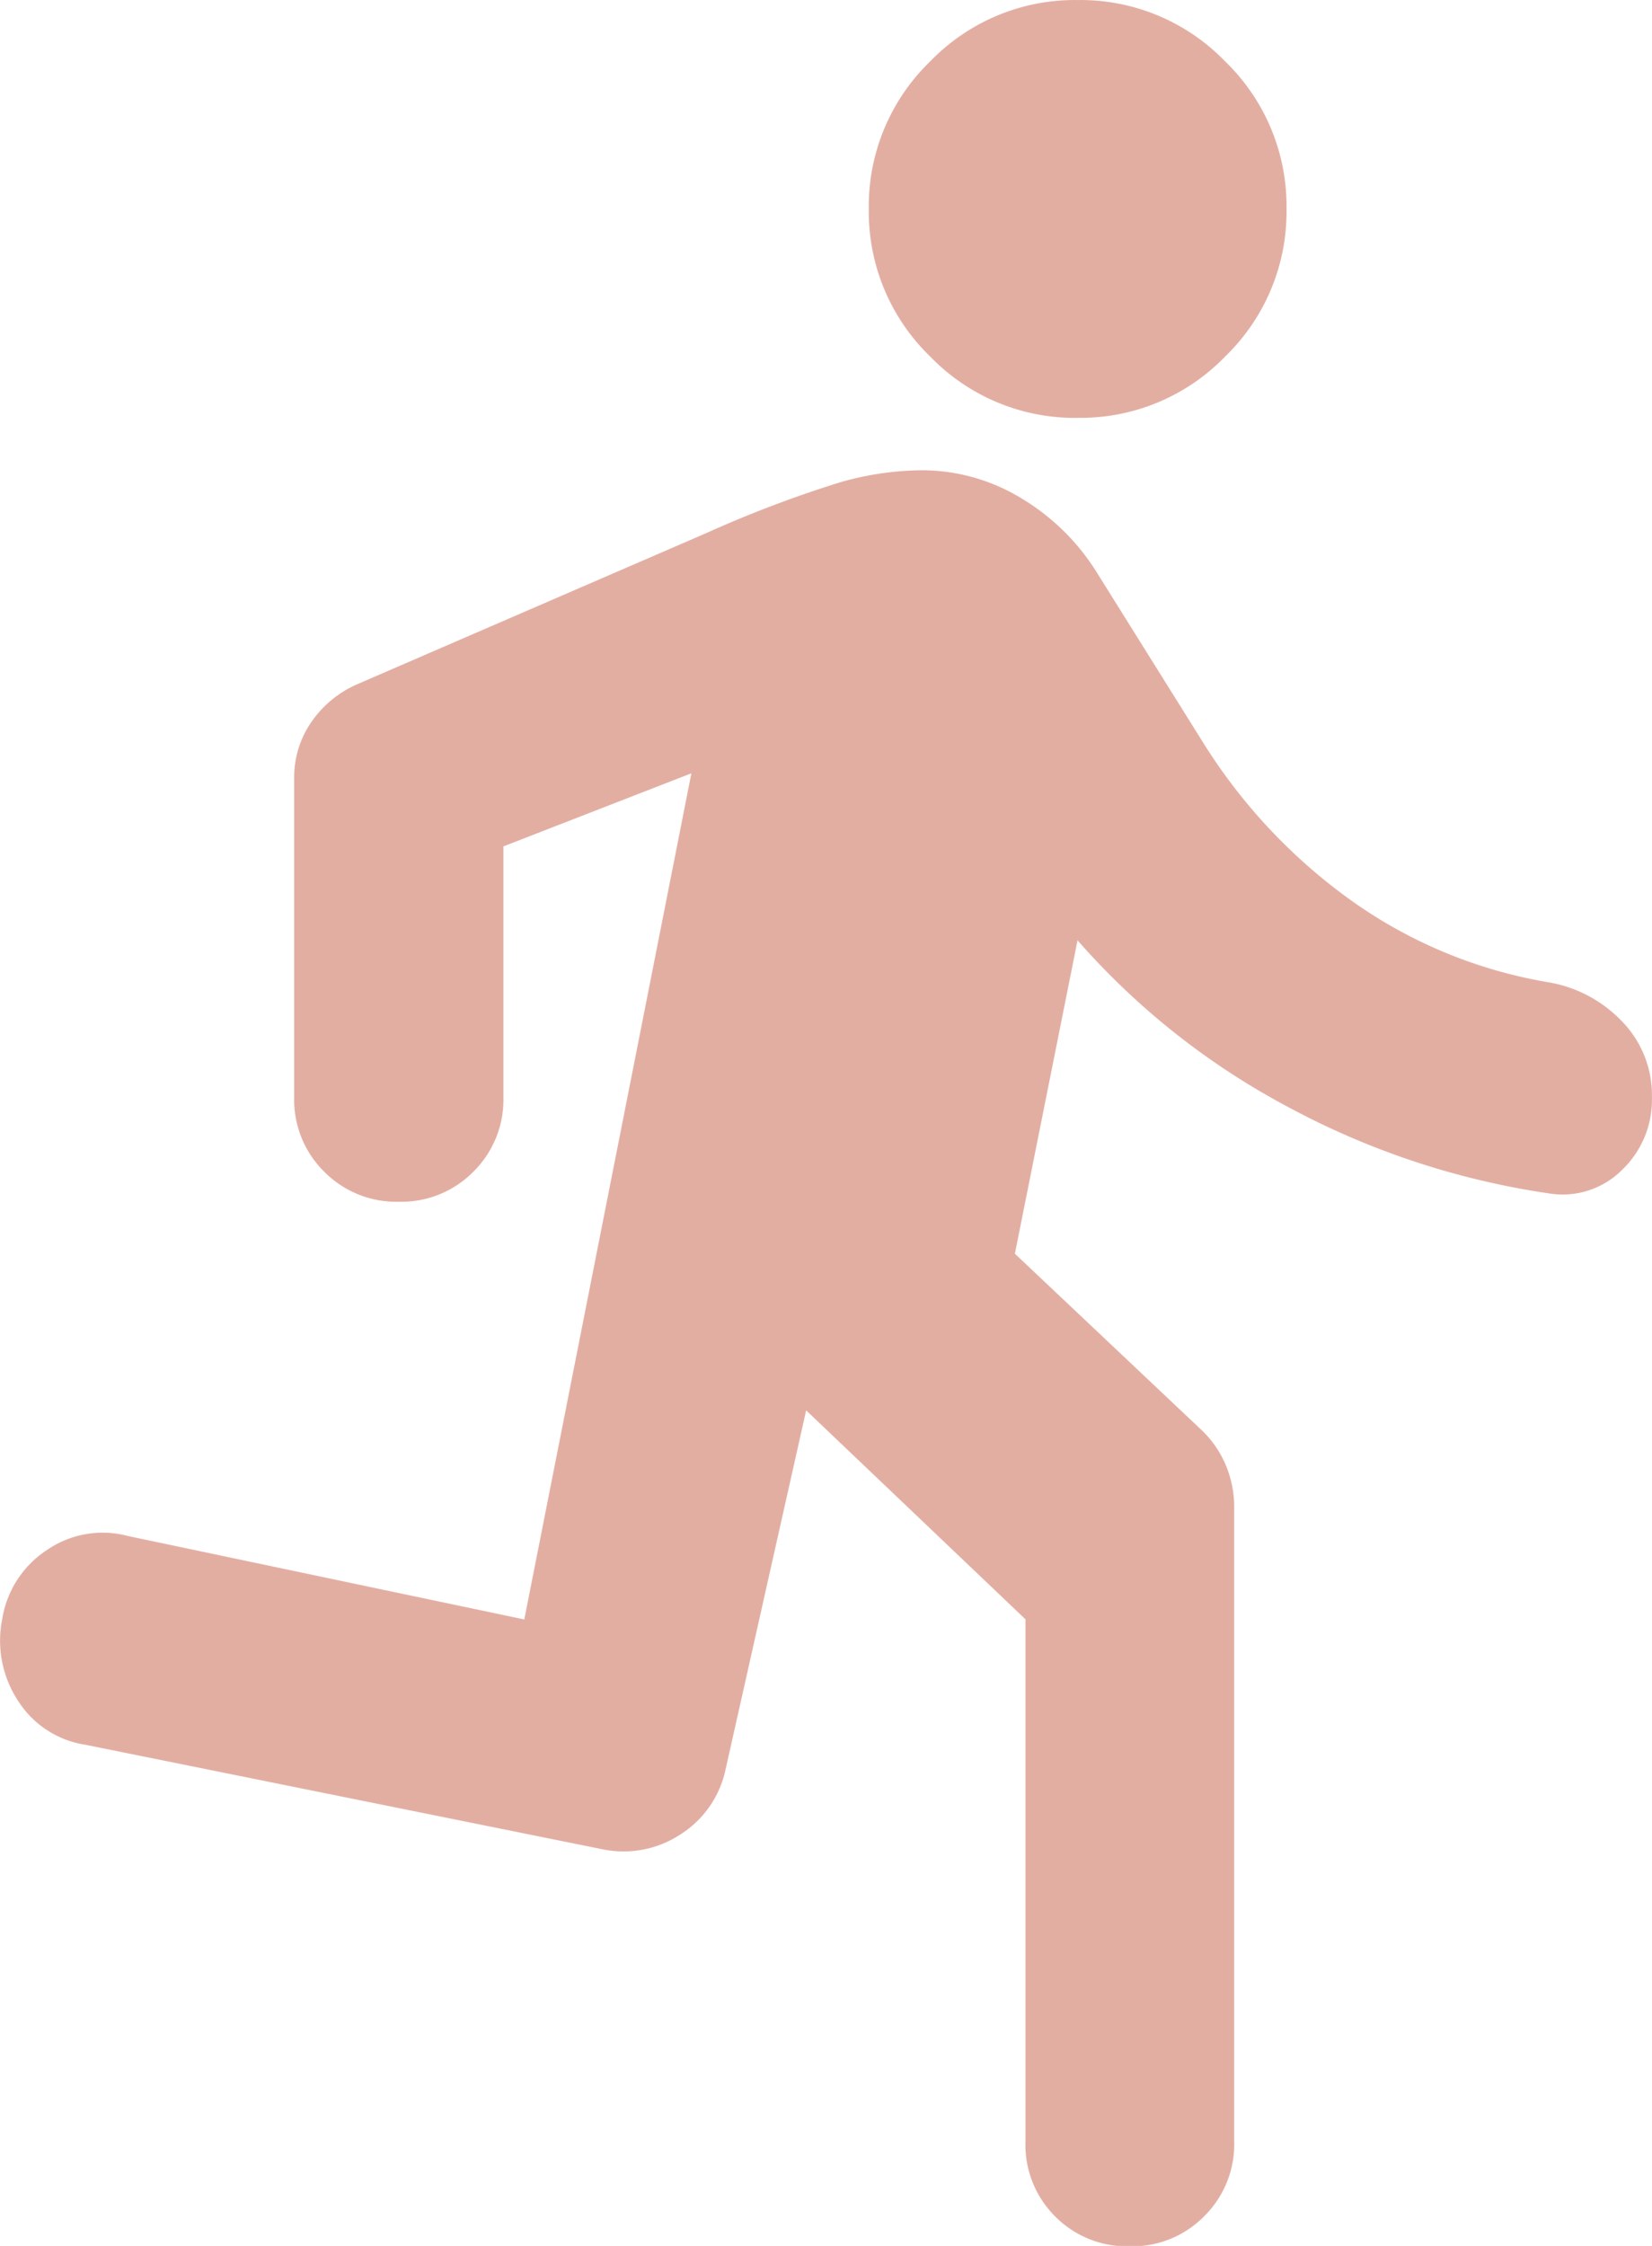 <svg xmlns="http://www.w3.org/2000/svg" width="39.872" height="54.192" viewBox="0 0 39.872 54.192">
  <path id="directions_run_24dp_5F6368_FILL0_wght400_GRAD0_opsz24" d="M152-848.328v-12.6l-5.293-5.041-1.953,8.7a2.457,2.457,0,0,1-1.1,1.544,2.5,2.5,0,0,1-1.859.347l-12.477-2.521a2.345,2.345,0,0,1-1.638-1.071,2.64,2.64,0,0,1-.378-1.953,2.451,2.451,0,0,1,1.071-1.67,2.369,2.369,0,0,1,1.953-.347l9.578,2.016,4.033-20.417-4.537,1.764v6.049a2.439,2.439,0,0,1-.725,1.8,2.439,2.439,0,0,1-1.8.725,2.439,2.439,0,0,1-1.8-.725,2.439,2.439,0,0,1-.725-1.8v-7.688a2.343,2.343,0,0,1,.41-1.355,2.617,2.617,0,0,1,1.1-.914l8.444-3.655a28.2,28.2,0,0,1,3.245-1.229,7.344,7.344,0,0,1,1.922-.284,4.627,4.627,0,0,1,2.458.693,5.43,5.43,0,0,1,1.827,1.827l2.521,4.033a13.415,13.415,0,0,0,3.434,3.718,11.47,11.47,0,0,0,4.884,2.079,3.187,3.187,0,0,1,1.8.945,2.545,2.545,0,0,1,.725,1.827,2.336,2.336,0,0,1-.725,1.764,2.026,2.026,0,0,1-1.733.567,19.112,19.112,0,0,1-6.364-2.111,17.913,17.913,0,0,1-5.041-4l-1.512,7.562,4.537,4.285a2.518,2.518,0,0,1,.567.851,2.607,2.607,0,0,1,.189.977v15.313a2.439,2.439,0,0,1-.725,1.8,2.439,2.439,0,0,1-1.8.725,2.439,2.439,0,0,1-1.8-.725A2.439,2.439,0,0,1,152-848.328Zm1.26-41.589a4.854,4.854,0,0,1-3.56-1.481,4.854,4.854,0,0,1-1.481-3.56,4.854,4.854,0,0,1,1.481-3.56,4.854,4.854,0,0,1,3.56-1.481,4.854,4.854,0,0,1,3.56,1.481,4.854,4.854,0,0,1,1.481,3.56,4.854,4.854,0,0,1-1.481,3.56A4.854,4.854,0,0,1,153.259-889.918Z" transform="translate(-127.25 900)" fill="#e3aea2"/>
</svg>
